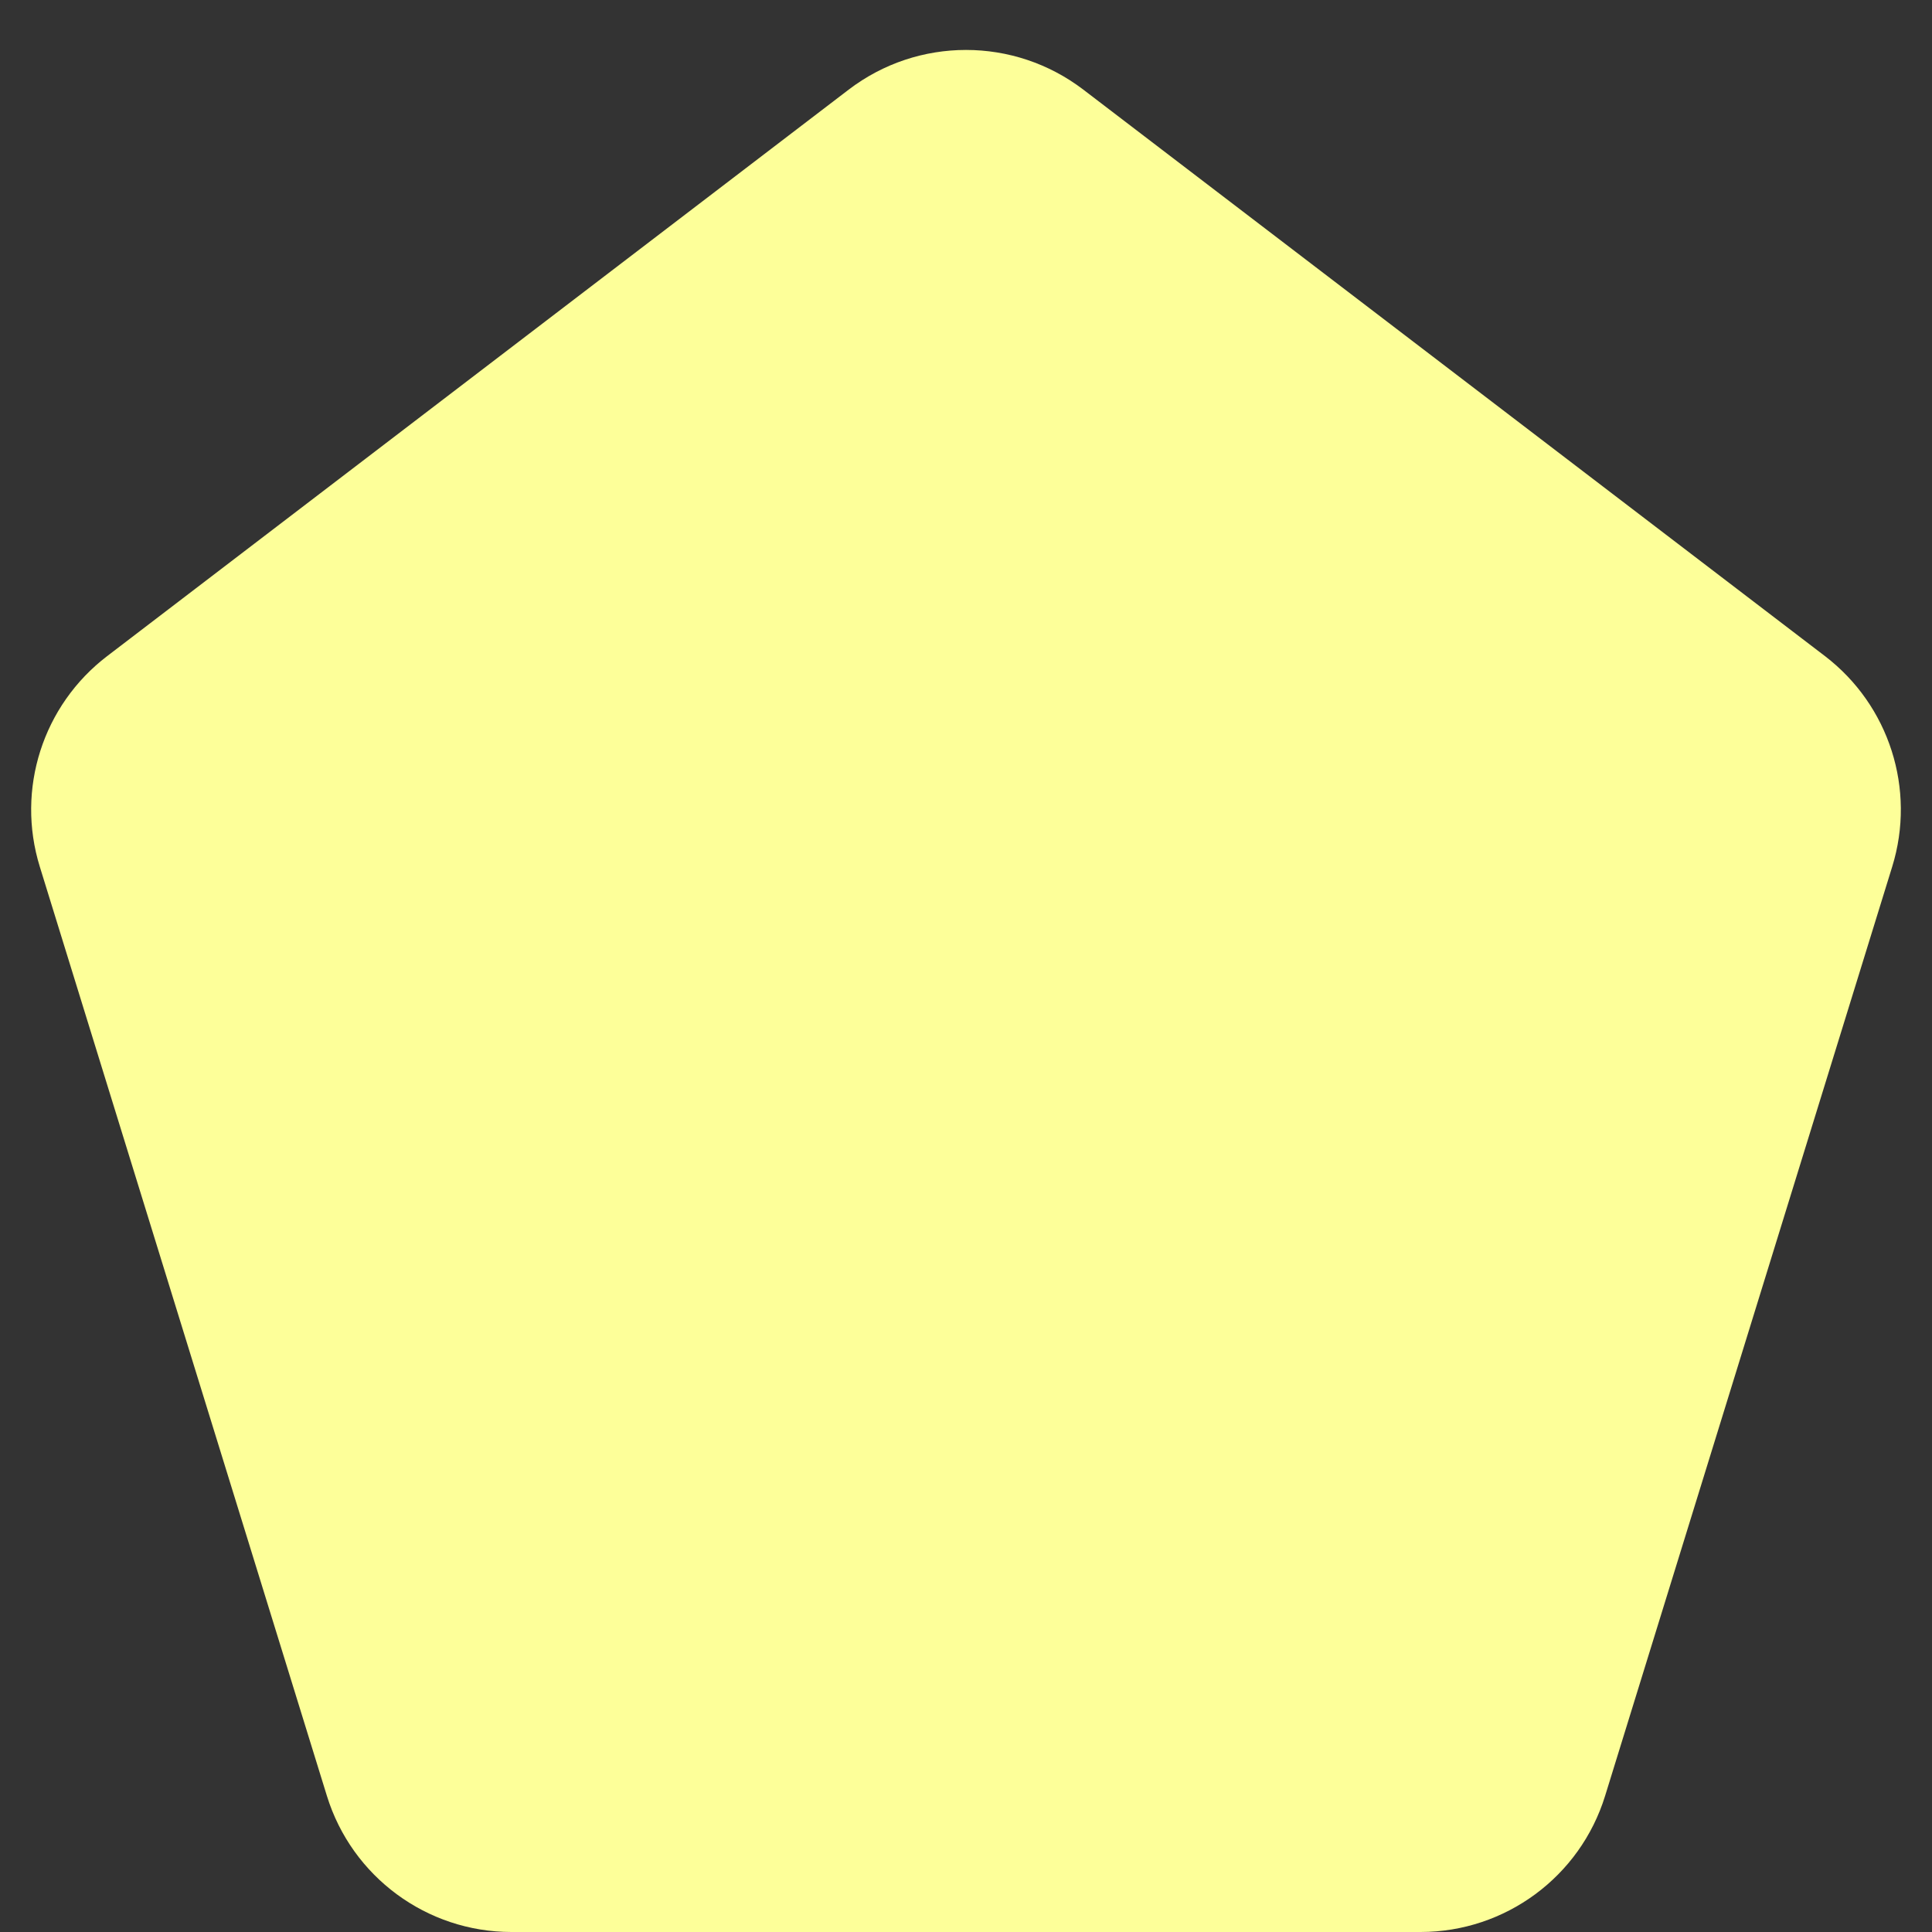 <?xml version="1.0" encoding="utf-8"?>
<svg xmlns="http://www.w3.org/2000/svg" width="15" height="15" viewBox="0 0 15 15" fill="none">
<rect x="0" y="0" width="15" height="15" fill="#333333" stroke="none"/>
<path d="M6.589 0.696C7.127 0.285 7.873 0.285 8.411 0.696L14.169 5.094C14.668 5.476 14.877 6.128 14.691 6.729L12.462 13.943C12.268 14.571 11.687 15 11.029 15H3.971C3.313 15 2.732 14.571 2.538 13.943L0.309 6.729C0.123 6.128 0.332 5.476 0.832 5.094L6.589 0.696Z" fill="#FDFF99"/>
</svg>